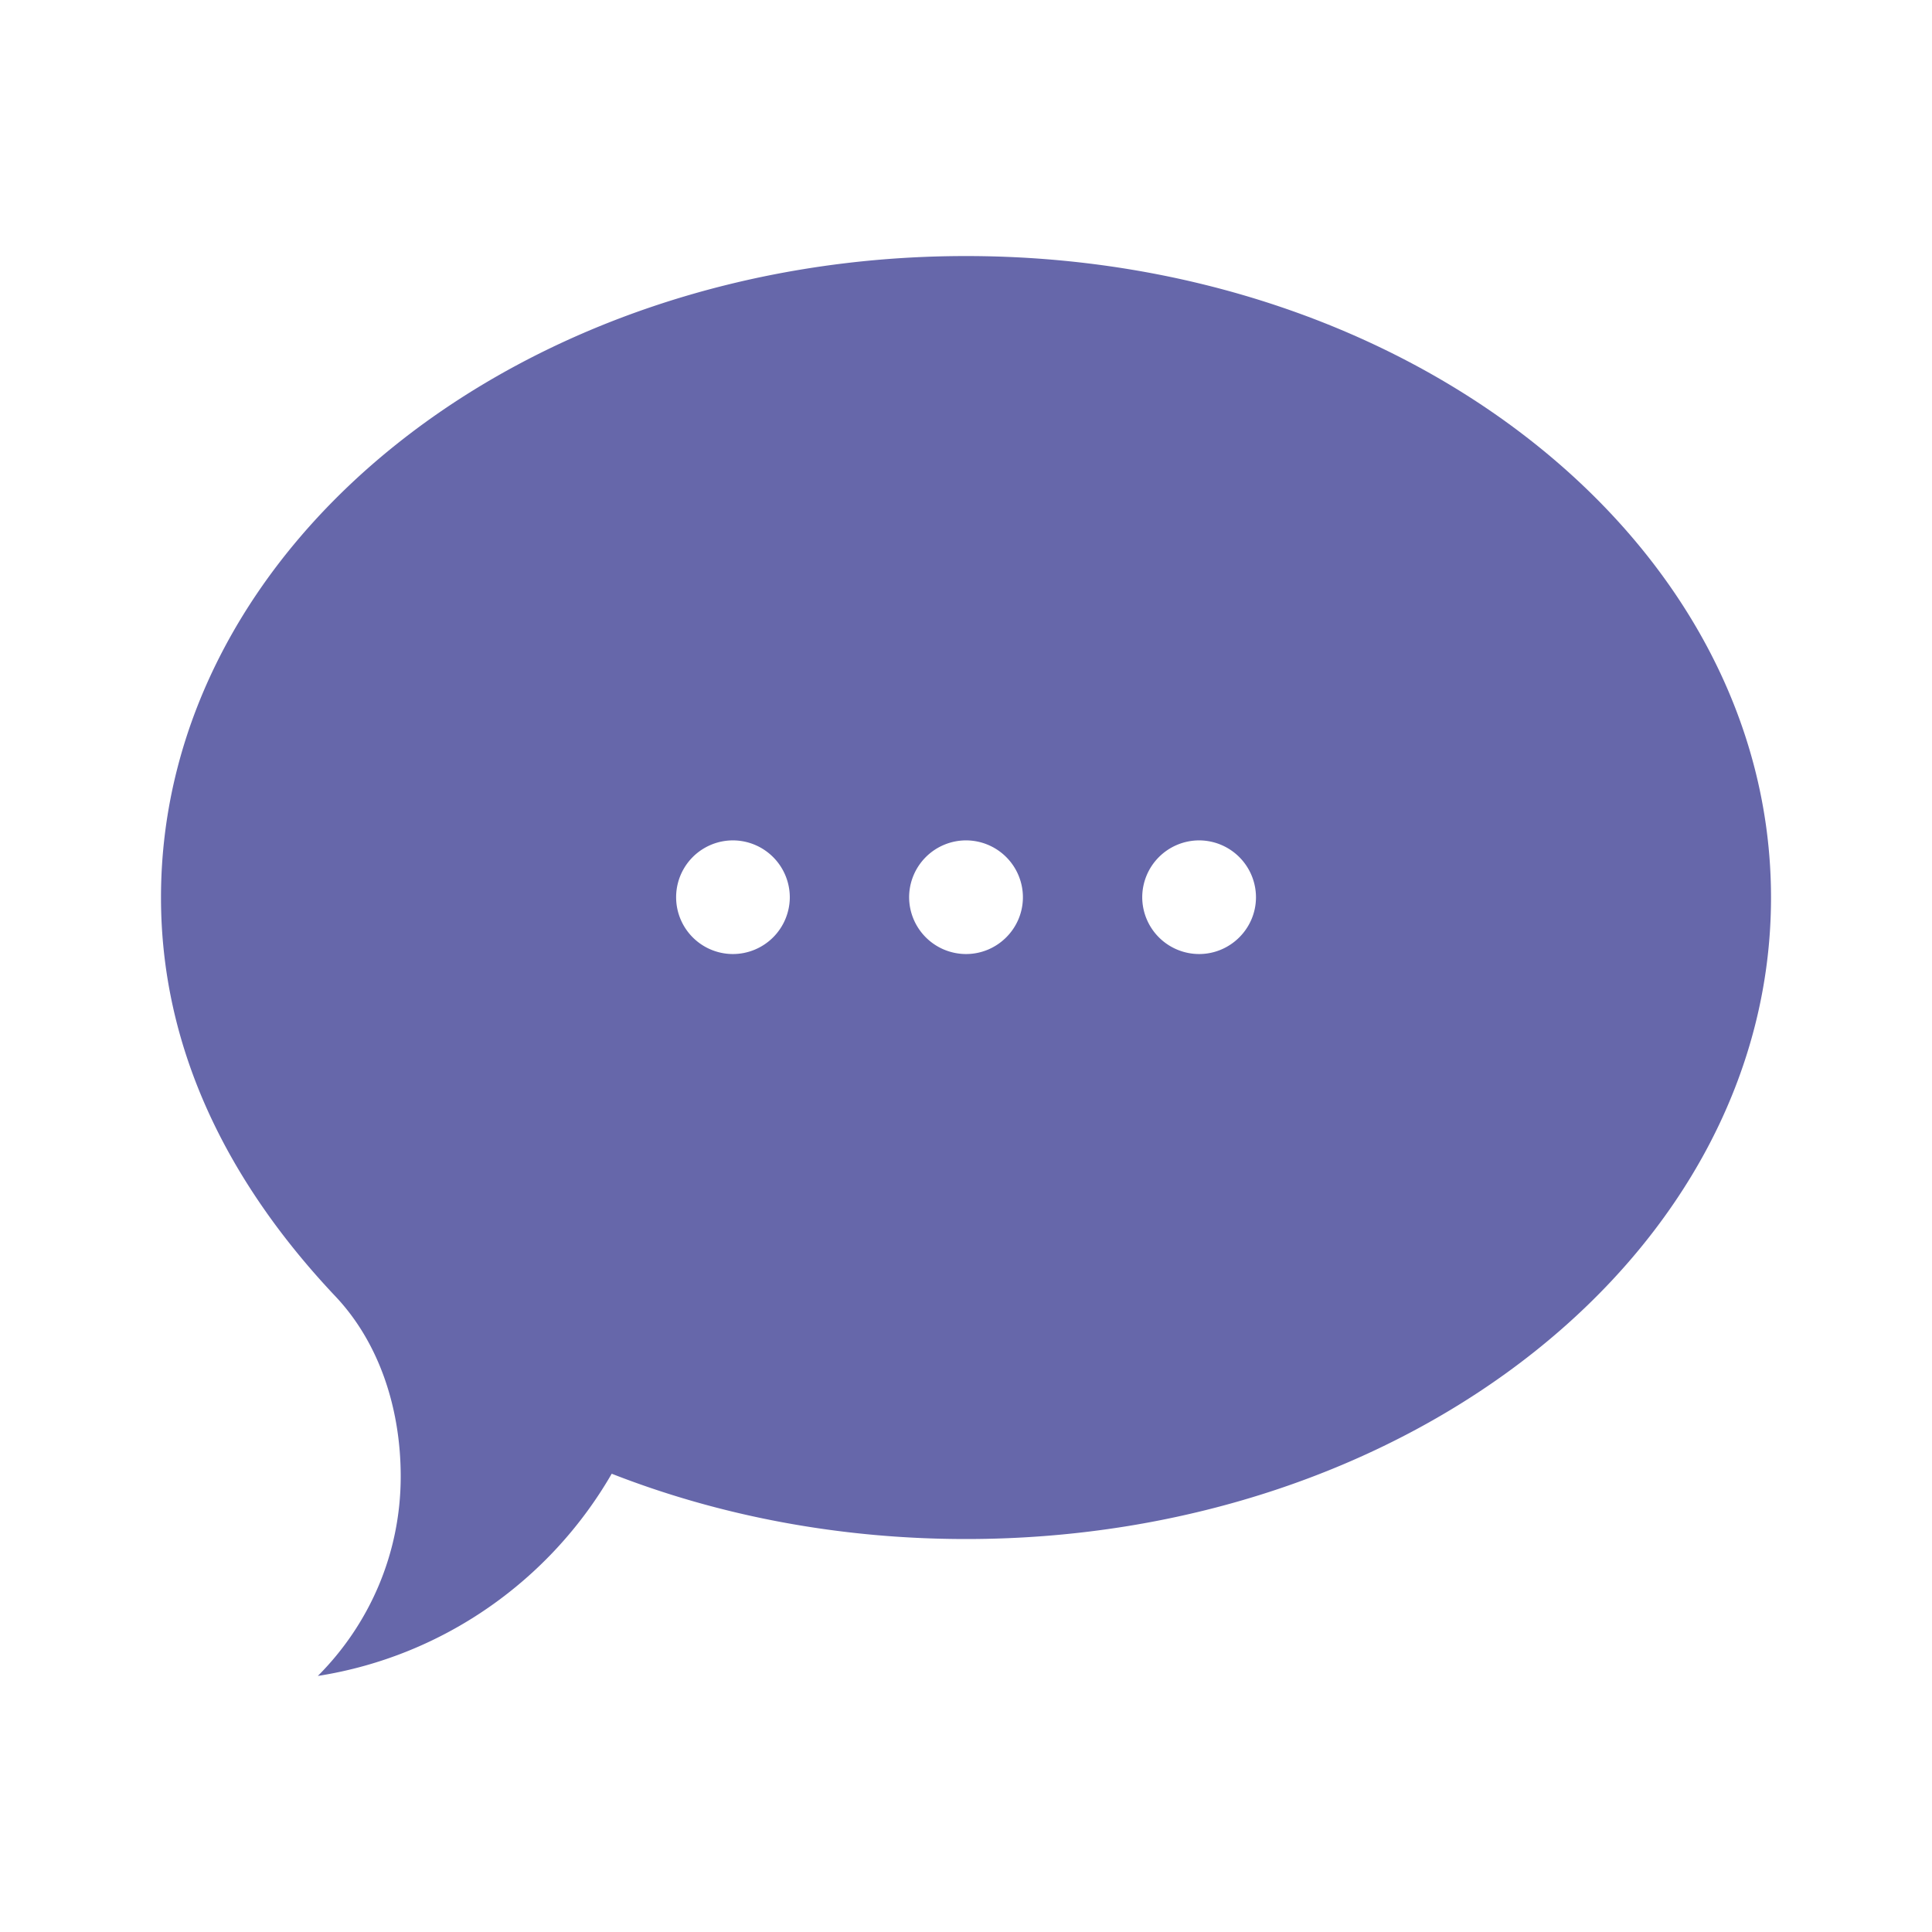 <svg xmlns="http://www.w3.org/2000/svg" viewBox="0 0 120 120" id="Bubble"><path fill="#6667aa" d="M60 15.904c-27.609 0-50 17.847-50 39.842 0 9.369 4.127 17.672 10.836 24.775 2.703 2.861 4.053 6.934 4.053 11.183 0 4.833-1.973 9.214-5.148 12.392 7.813-1.228 14.451-5.973 18.254-12.56 6.64 2.599 14.098 4.056 22.006 4.056 27.613 0 50-17.839 50-39.846C110 33.751 87.613 15.904 60 15.904zM45.525 59.257a3.529 3.529 0 1 1 0-7.059 3.54 3.54 0 0 1 3.531 3.527 3.538 3.538 0 0 1-3.531 3.532zm14.477 0a3.539 3.539 0 0 1-3.535-3.532 3.539 3.539 0 0 1 3.535-3.527 3.538 3.538 0 0 1 3.533 3.527c0 1.95-1.59 3.532-3.533 3.532zm14.475 0a3.538 3.538 0 0 1-3.531-3.532 3.539 3.539 0 0 1 3.531-3.527 3.539 3.539 0 0 1 3.534 3.527c0 1.95-1.59 3.532-3.534 3.532z" class="color6ac259 svgShape"></path></svg>